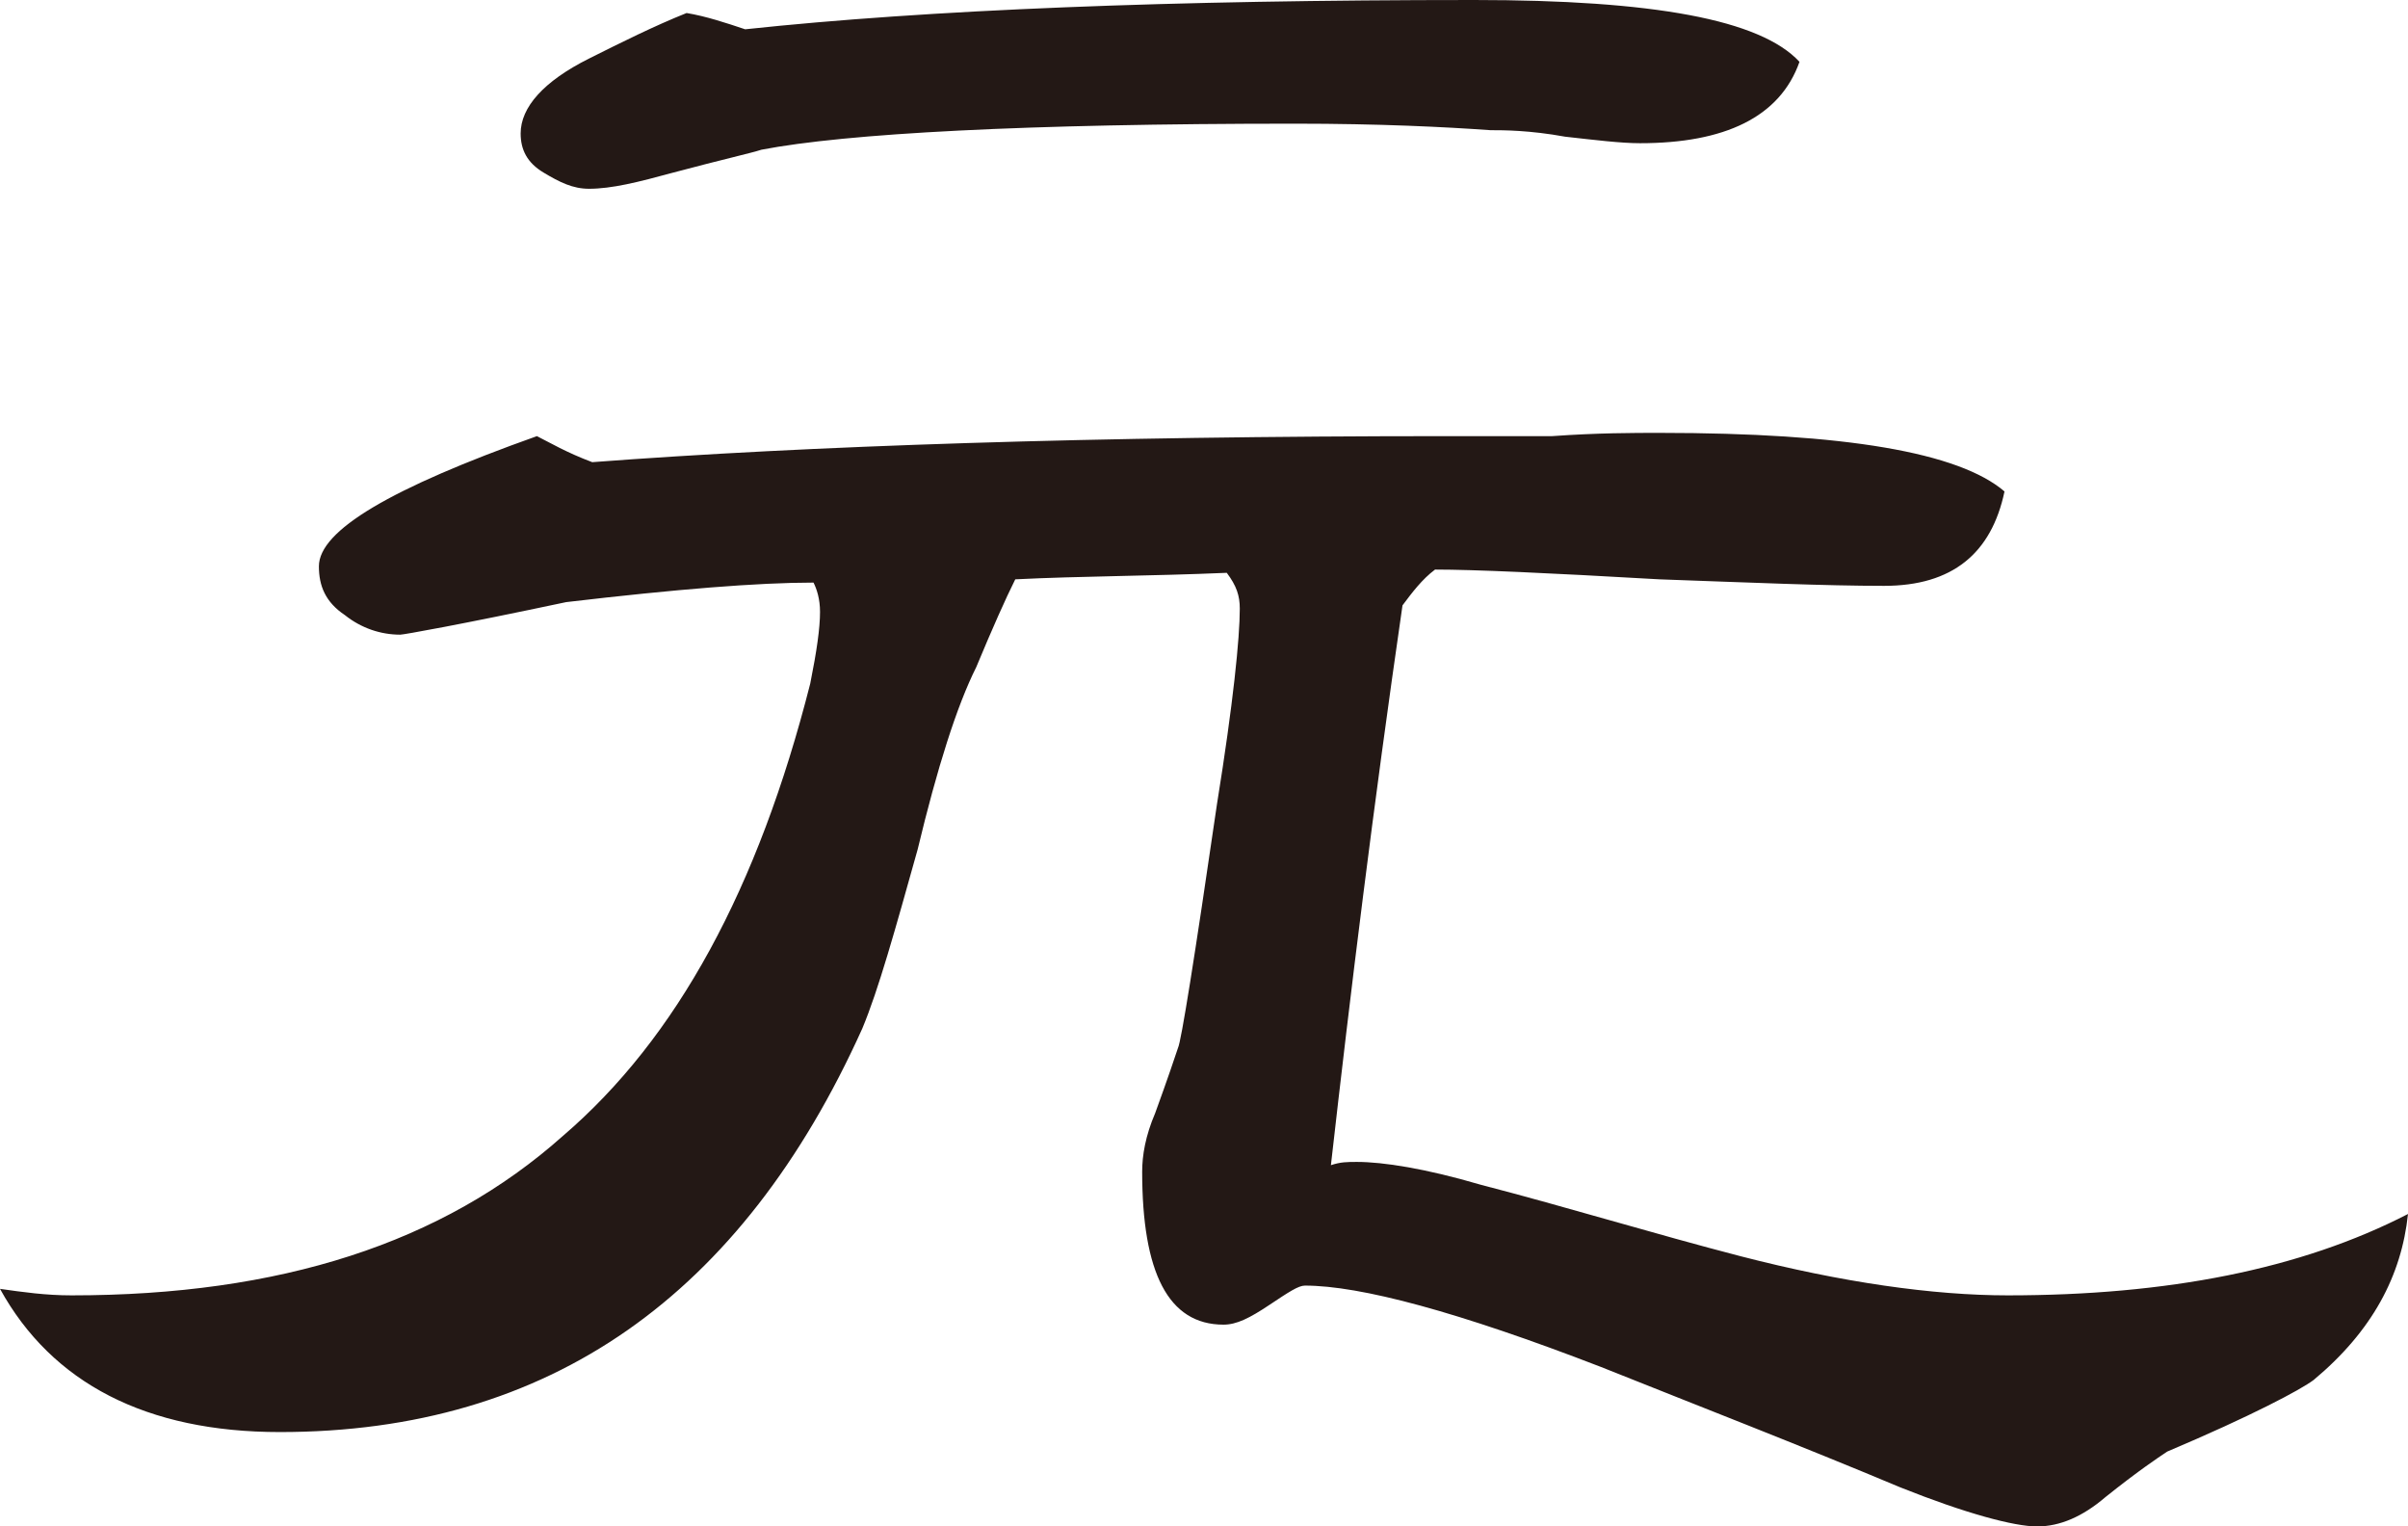 <?xml version="1.0" encoding="utf-8"?>
<!-- Generator: Adobe Illustrator 21.1.0, SVG Export Plug-In . SVG Version: 6.00 Build 0)  -->
<svg version="1.1" id="レイヤー_1" xmlns="http://www.w3.org/2000/svg" xmlns:xlink="http://www.w3.org/1999/xlink" x="0px"
	 y="0px" viewBox="0 0 74 46.9" style="enable-background:new 0 0 74 46.9;" xml:space="preserve">
<style type="text/css">
	.st0{fill:#231815;}
</style>
<g>
	<g>
		<path class="st0" d="M74,37.3c-0.2,1.9-1.1,3.6-2.9,5.1c-0.4,0.3-1.9,1.1-4.5,2.2c-0.3,0.2-0.9,0.6-1.9,1.4
			c-0.7,0.6-1.4,0.9-2.1,0.9c-0.7,0-2.2-0.4-4.2-1.2c-3.1-1.3-6.2-2.5-9.2-3.7c-4.4-1.7-7.4-2.5-9.1-2.5c-0.2,0-0.5,0.2-1.1,0.6
			c-0.6,0.4-1,0.6-1.4,0.6c-1.7,0-2.5-1.6-2.5-4.7c0-0.5,0.1-1.1,0.4-1.8c0.4-1.1,0.6-1.7,0.7-2c0.1-0.2,0.5-2.7,1.2-7.5
			c0.5-3.1,0.7-5.1,0.7-6c0-0.4-0.1-0.7-0.4-1.1c-2.3,0.1-4.5,0.1-6.5,0.2c-0.3,0.6-0.7,1.5-1.2,2.7c-0.6,1.2-1.2,3.1-1.8,5.6
			c-0.7,2.5-1.2,4.3-1.7,5.5C22.8,39.8,16.9,44,8.6,44c-4.1,0-7-1.5-8.6-4.4c0.7,0.1,1.4,0.2,2.2,0.2c6.4,0,11.4-1.6,15.1-4.9
			c3.5-3,6-7.6,7.6-13.9c0.2-1,0.3-1.7,0.3-2.2c0-0.4-0.1-0.7-0.2-0.9c-1.7,0-4.2,0.2-7.6,0.6c-3.3,0.7-5,1-5.1,1
			c-0.6,0-1.2-0.2-1.7-0.6c-0.6-0.4-0.8-0.9-0.8-1.5c0-1.1,2.2-2.4,6.7-4c0.4,0.2,0.9,0.5,1.7,0.8c6.6-0.5,15.4-0.8,26.3-0.8
			c0.7,0,1.8,0,3.2,0c1.4-0.1,2.5-0.1,3.3-0.1c5.7,0,9.2,0.6,10.6,1.8c-0.4,1.9-1.6,2.9-3.7,2.9c-1.8,0-4.1-0.1-6.9-0.2
			c-3.5-0.2-5.7-0.3-6.9-0.3c-0.4,0.3-0.7,0.7-1,1.1c-0.9,6.2-1.6,11.9-2.2,17.2c0.3-0.1,0.5-0.1,0.8-0.1c0.8,0,2.1,0.2,3.8,0.7
			c2.7,0.7,5.3,1.5,8,2.2c3.1,0.8,5.9,1.2,8.2,1.2C66.6,39.8,70.7,39,74,37.3z M55.3,1.9c-0.6,1.7-2.3,2.5-4.9,2.5
			c-0.6,0-1.4-0.1-2.3-0.2c-1.1-0.2-1.9-0.2-2.3-0.2c-1.4-0.1-3.4-0.2-6-0.2c-8.3,0-13.8,0.3-16.4,0.8c-0.3,0.1-1.2,0.3-2.7,0.7
			c-1.1,0.3-1.9,0.5-2.6,0.5c-0.5,0-0.9-0.2-1.4-0.5C16.2,5,16,4.6,16,4.1c0-0.8,0.7-1.6,2.1-2.3c1-0.5,2-1,3-1.4
			c0.6,0.1,1.2,0.3,1.8,0.5C28.5,0.3,36,0,45.3,0C50.8,0,54.1,0.6,55.3,1.9z"/>
	</g>
</g>
</svg>
